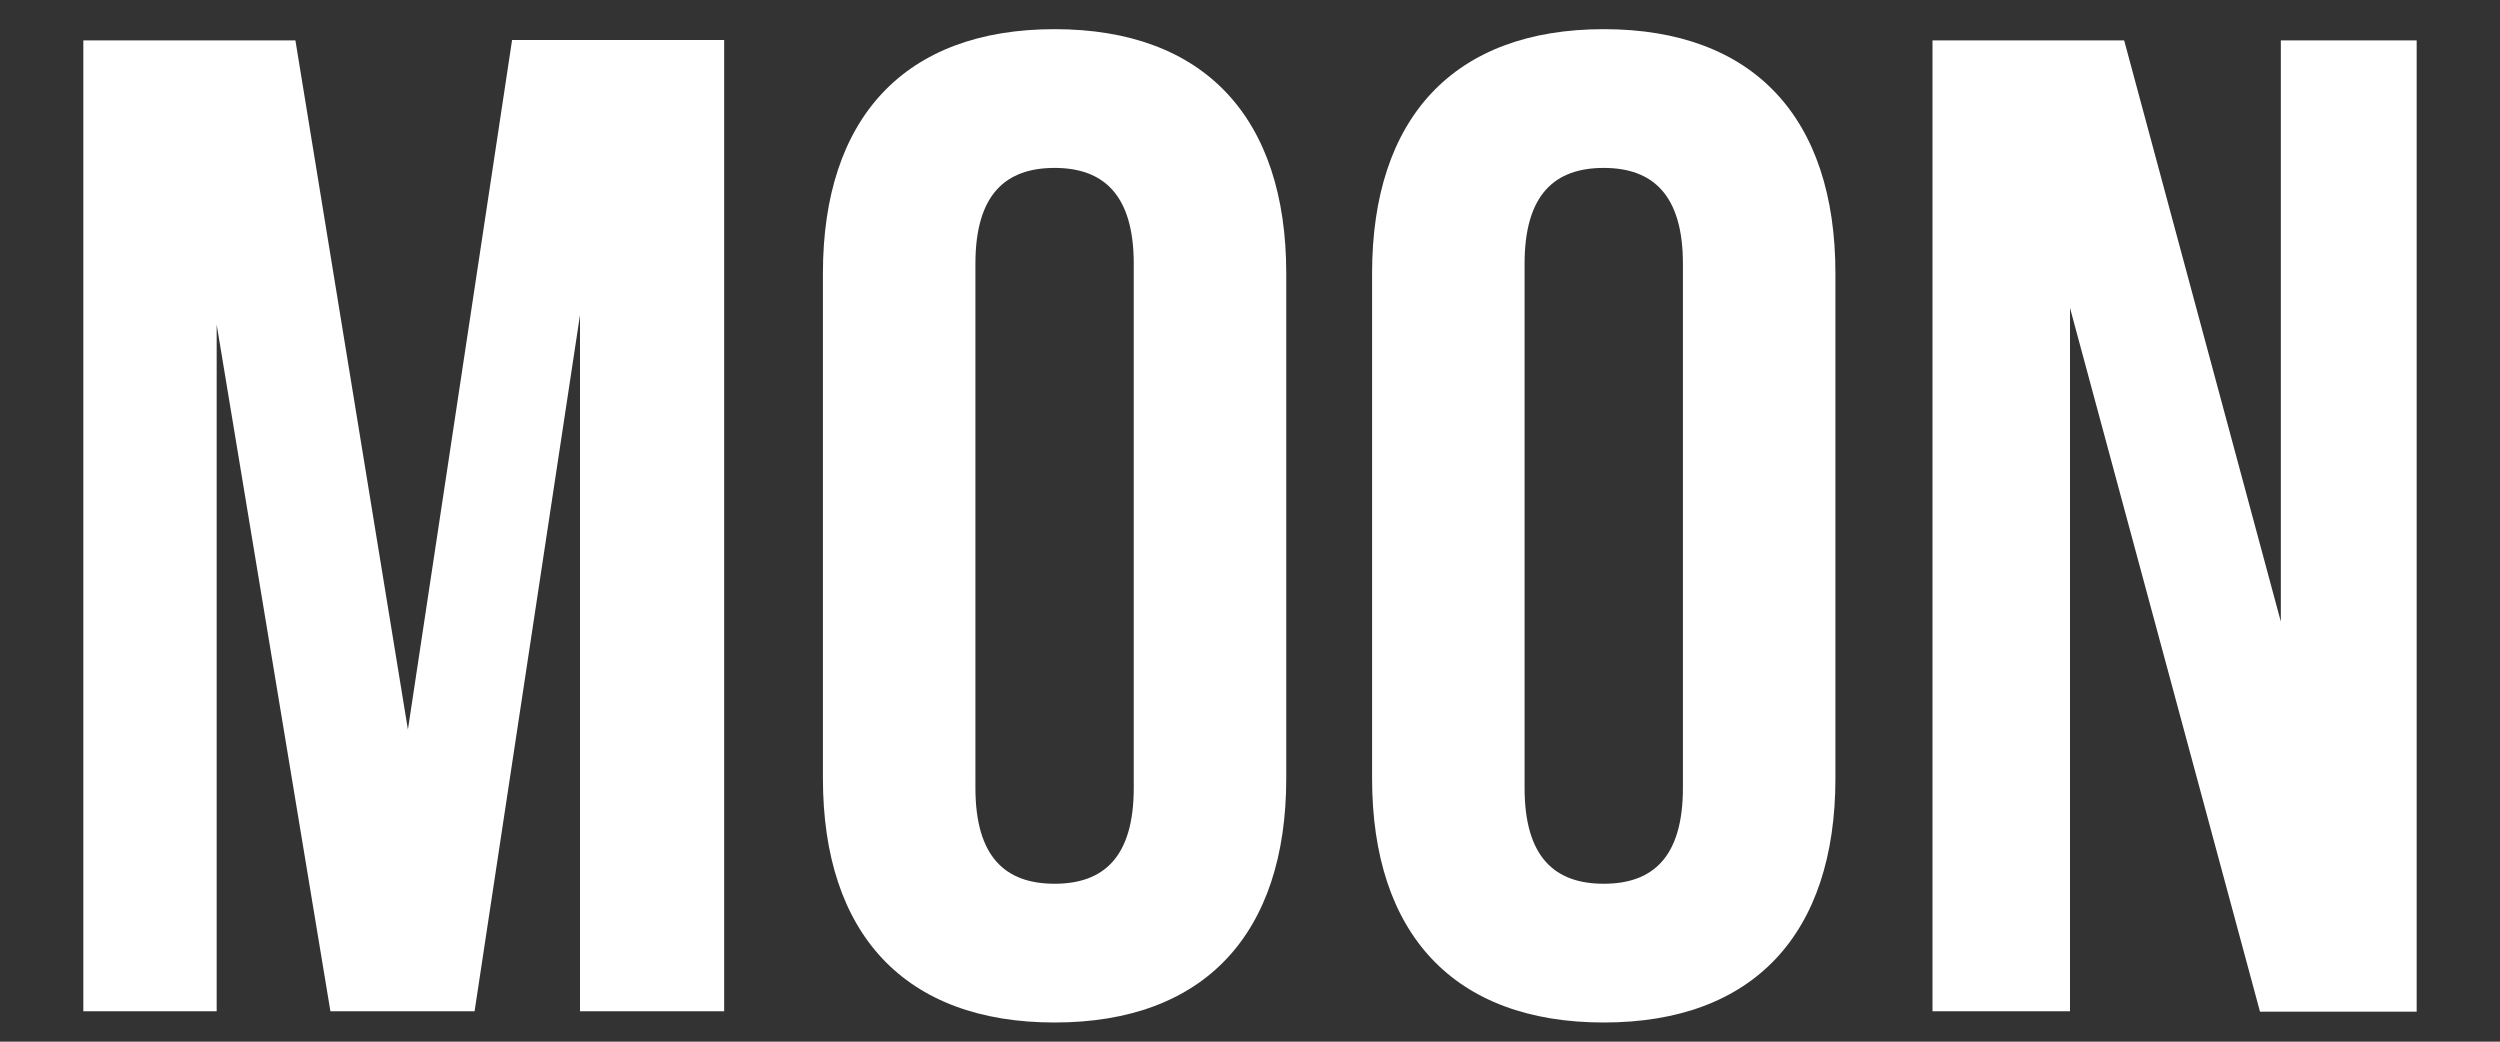 <?xml version="1.0" encoding="utf-8"?>
<!-- Generator: Adobe Illustrator 24.1.1, SVG Export Plug-In . SVG Version: 6.00 Build 0)  -->
<svg version="1.1" id="Capa_1" xmlns="http://www.w3.org/2000/svg" xmlns:xlink="http://www.w3.org/1999/xlink" x="0px" y="0px"
	 width="600px" height="250px" viewBox="0 0 600 250" style="enable-background:new 0 0 600 250;" xml:space="preserve">
<rect x="0" y="0" width="600" height="250" fill="#333333" stroke="none"/>
<style type="text/css">
	.st0{fill:#FFFFFF;}
</style>
<g>
	<g>
		<g>
			<path class="st0" d="M97.9,175.1l25-165.5h50.9v233.1h-34.6V75.6l-25.3,167.1H79.3L52,77.9v164.8H20V9.7h50.9L97.9,175.1z"/>
			<path class="st0" d="M197.5,65.6c0-37.3,19.6-58.6,55.6-58.6c36,0,55.6,21.3,55.6,58.6v121.2c0,37.3-19.6,58.6-55.6,58.6
				c-36,0-55.6-21.3-55.6-58.6V65.6z M234.1,189.1c0,16.7,7.3,23,19,23c11.7,0,19-6.3,19-23V63.3c0-16.6-7.3-23-19-23
				c-11.7,0-19,6.3-19,23V189.1z"/>
			<path class="st0" d="M329.3,65.6c0-37.3,19.6-58.6,55.6-58.6c36,0,55.6,21.3,55.6,58.6v121.2c0,37.3-19.6,58.6-55.6,58.6
				c-36,0-55.6-21.3-55.6-58.6V65.6z M365.9,189.1c0,16.7,7.3,23,19,23c11.7,0,19-6.3,19-23V63.3c0-16.6-7.3-23-19-23
				c-11.7,0-19,6.3-19,23V189.1z"/>
			<path class="st0" d="M496.8,73.9v168.8h-33V9.7h46l37.6,139.5V9.7H580v233.1h-37.6L496.8,73.9z"/>
		</g>
	</g>
</g>
</svg>
